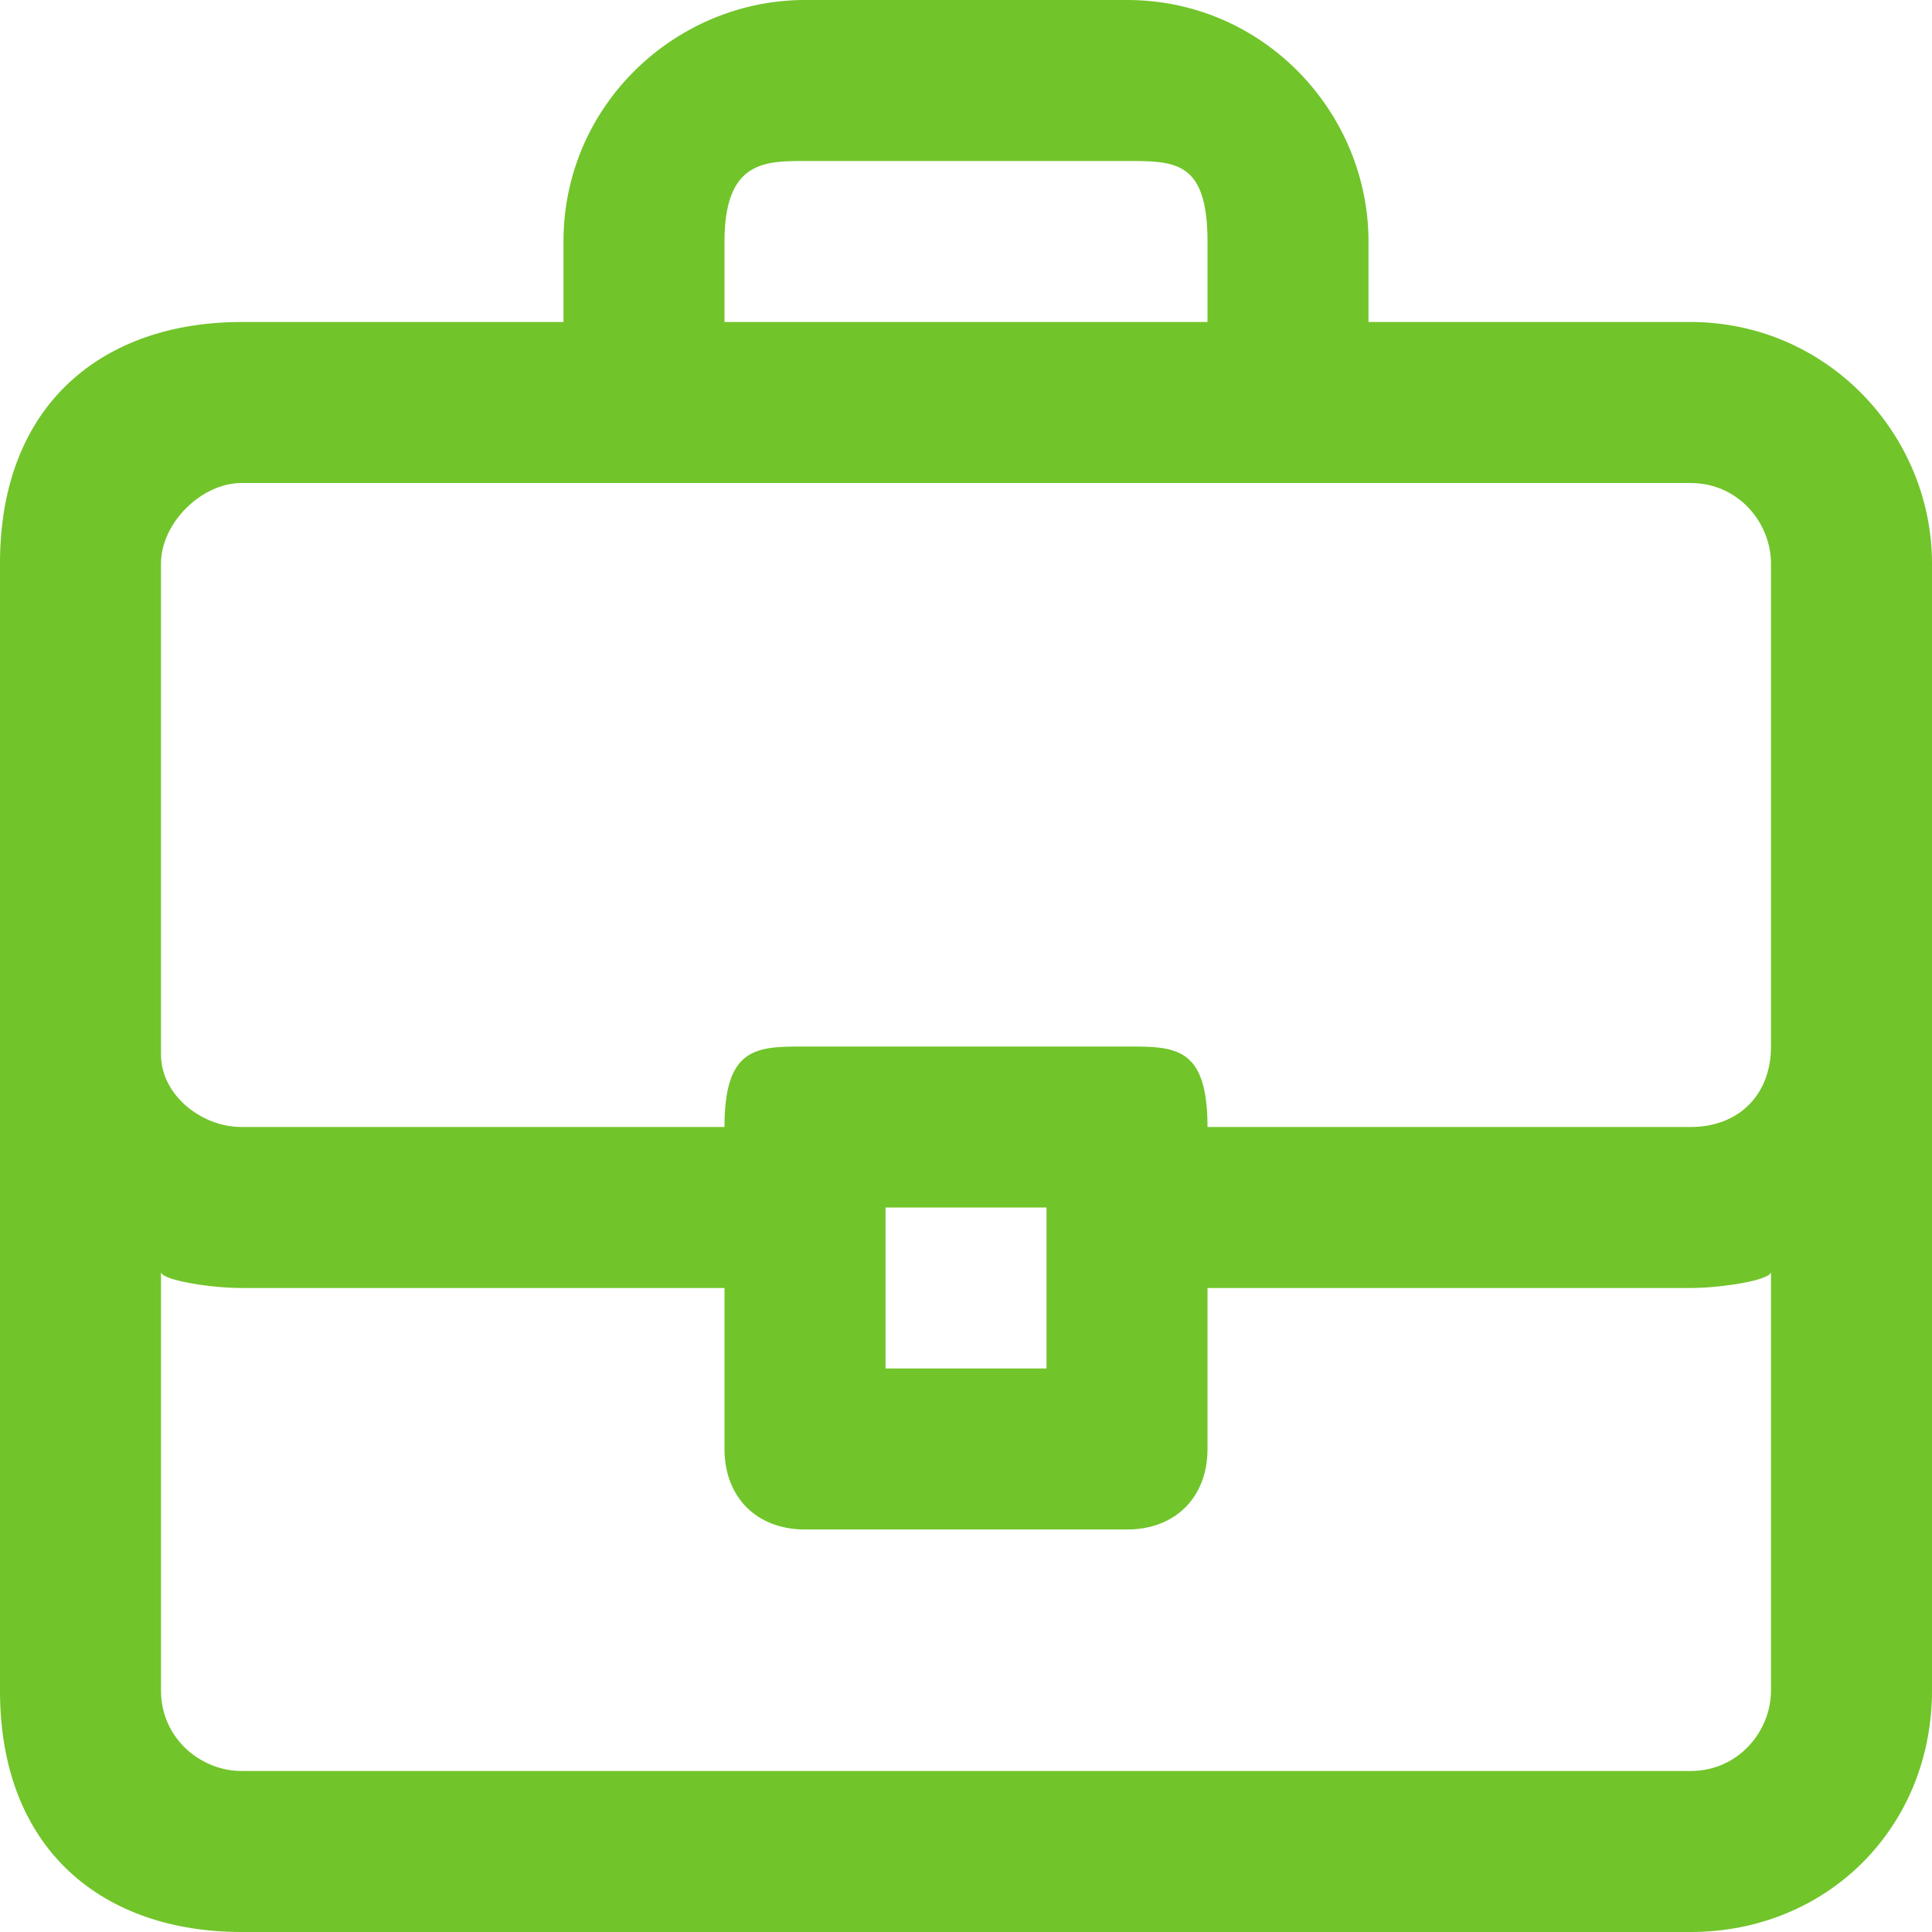 <svg height="256" viewBox="0 0 256 256" width="256" xmlns="http://www.w3.org/2000/svg"><path d="m1493 42.667h-42.667v-10.667c0-17.067-13.867-32-32-32h-42.667c-17.067 0-32 13.867-32 32v10.667h-42.667c-18.133 0-32 10.667-32 32v64 2.133 83.2c0 21.333 13.867 32 32 32h192c18.133 0 32-13.867 32-32v-149.333c0-17.067-13.867-32-32-32zm-128-10.667c0-10.667 5.333-10.667 10.667-10.667h42.667c6.4 0 10.667 0 10.667 10.667v10.667h-64zm128 202.667h-192c-5.333 0-10.667-4.267-10.667-10.667v-55.467c0 1.067 6.4 2.133 10.667 2.133h64v21.333c0 6.4 4.267 10.667 10.667 10.667h42.667c6.4 0 10.667-4.267 10.667-10.667v-21.333h64c4.267 0 10.667-1.067 10.667-2.133v55.467c0 5.333-4.267 10.667-10.667 10.667zm-85.333-74.667v21.333h-21.333v-21.333zm96-21.333c0 6.4-4.267 10.667-10.667 10.667h-64c0-10.667-4.267-10.667-10.667-10.667h-42.667c-6.4 0-10.667 0-10.667 10.667h-64c-5.333 0-10.667-4.267-10.667-9.6v-65.067c0-5.333 5.333-10.667 10.667-10.667h192c6.4 0 10.667 5.333 10.667 10.667z" fill="#71c42a" transform="translate(-1269)"/></svg>